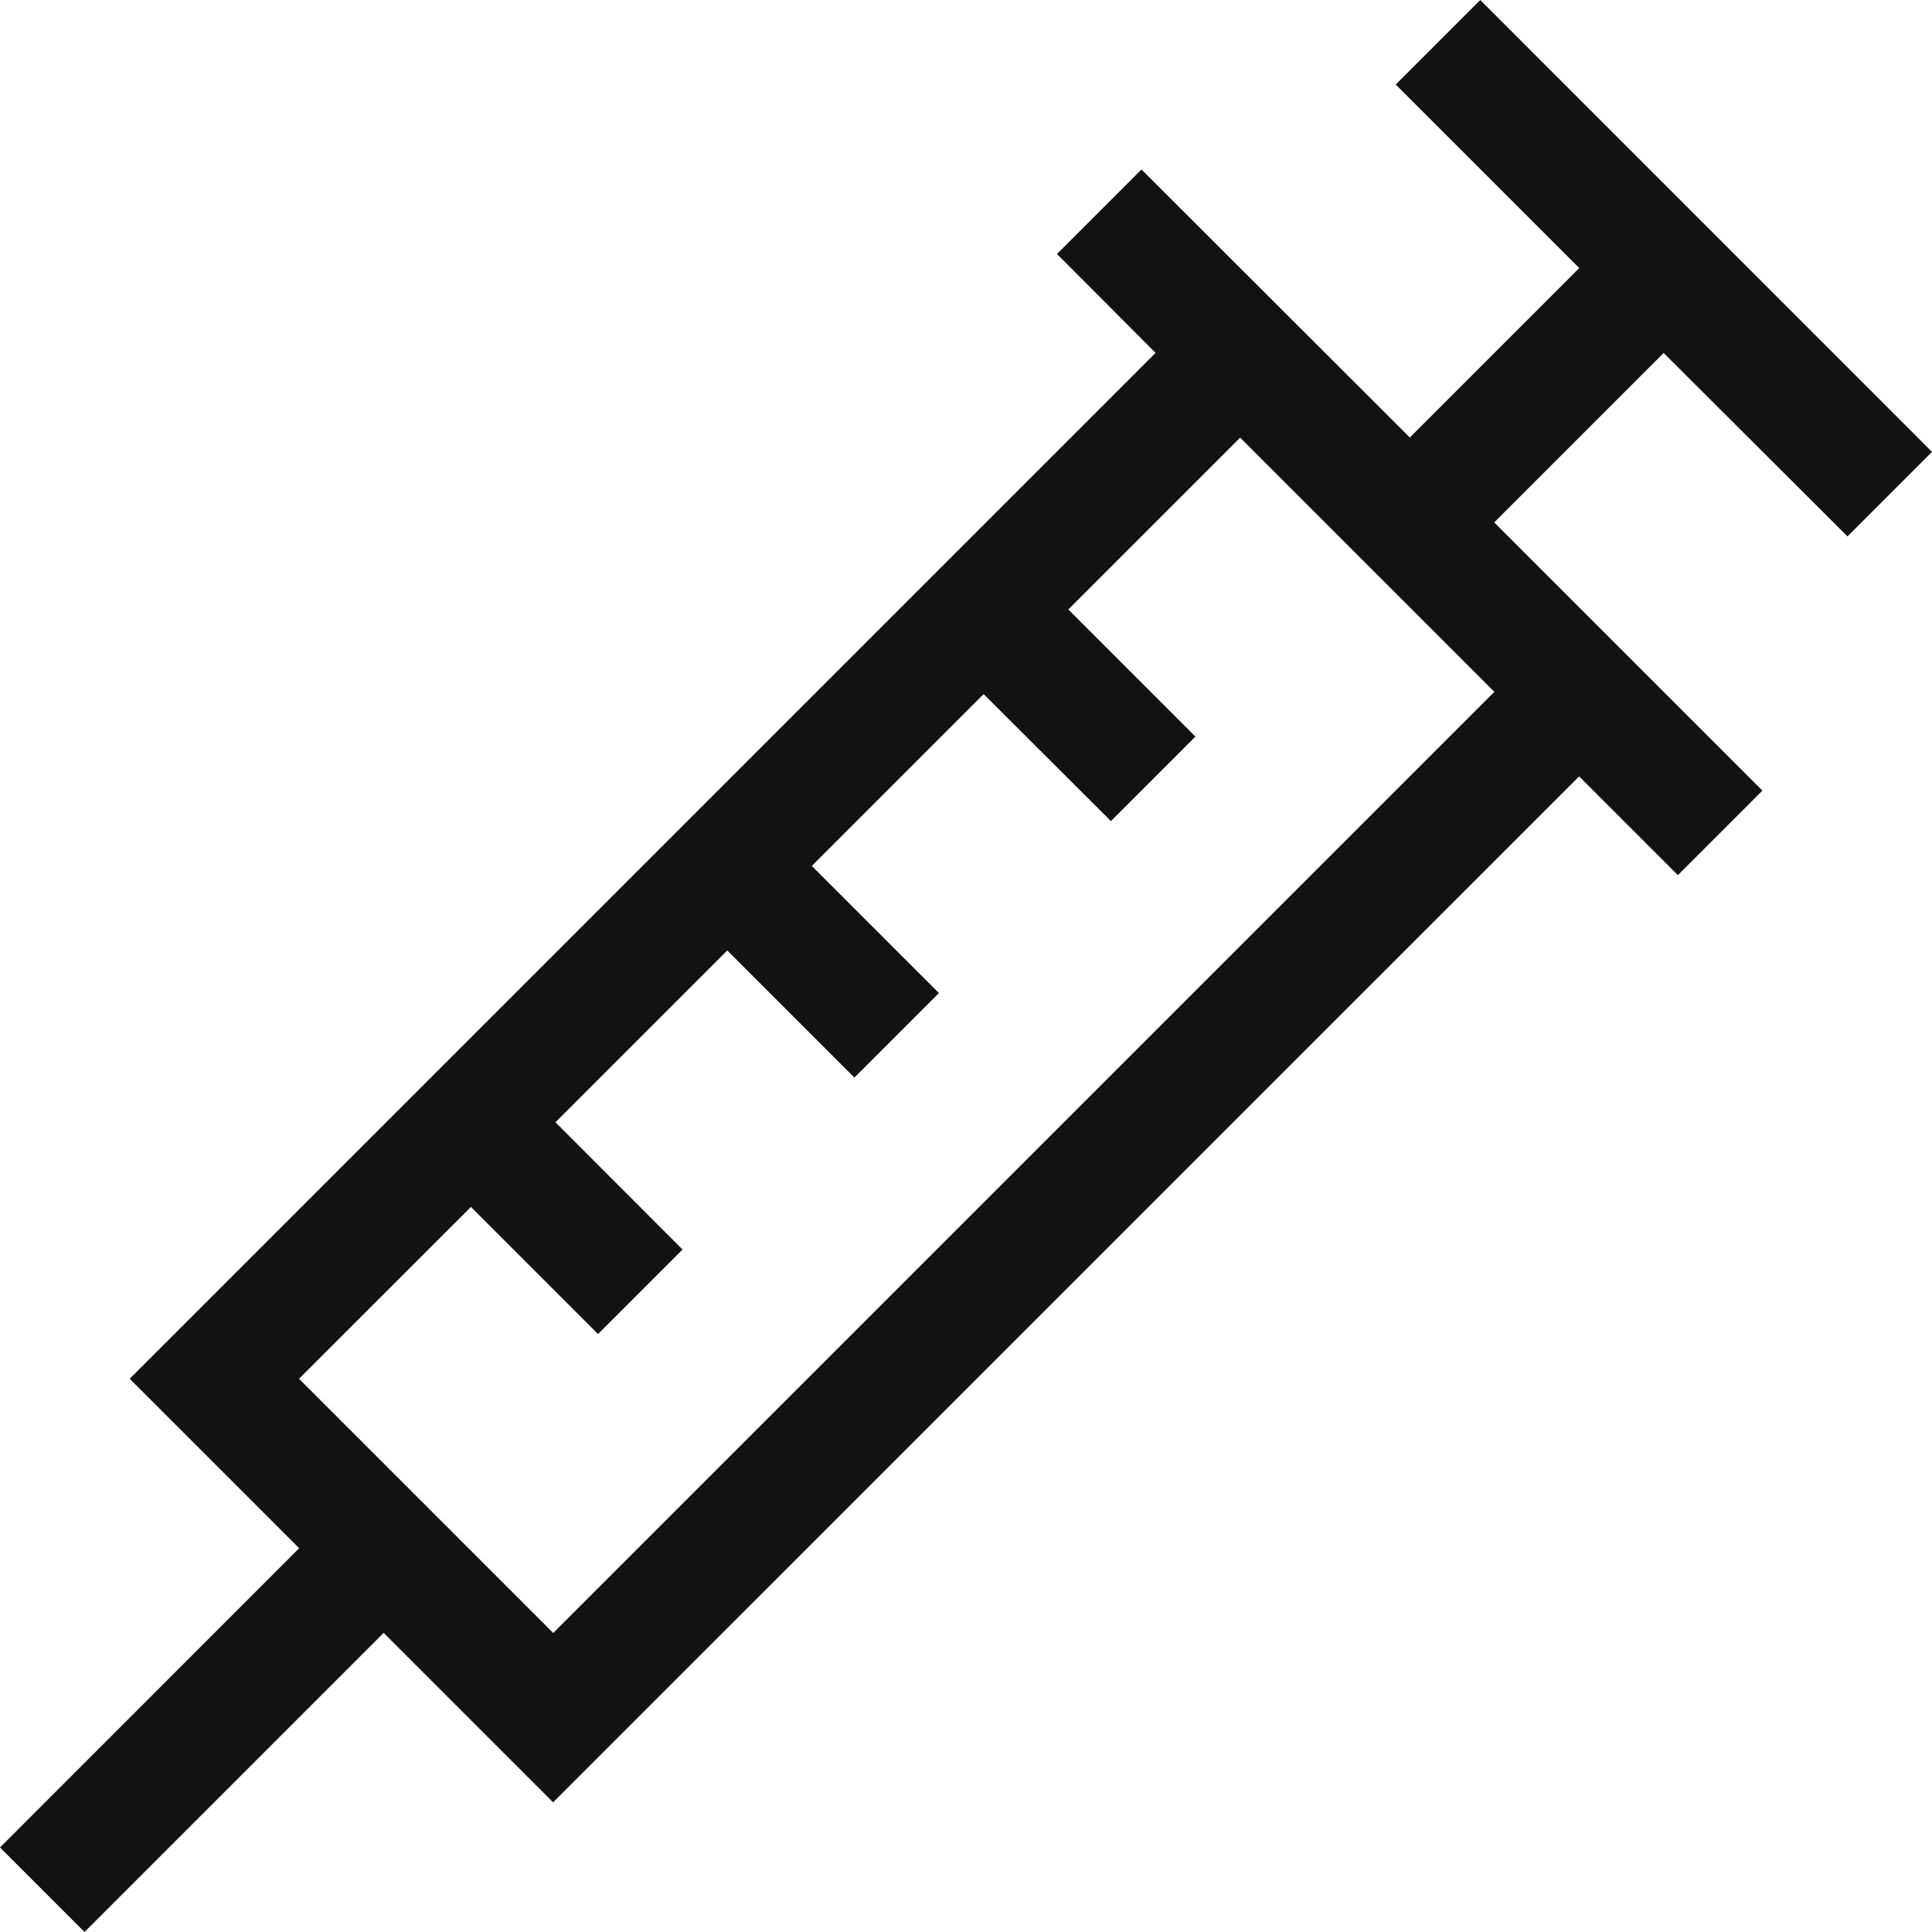 <svg xmlns="http://www.w3.org/2000/svg" width="48" height="48" viewBox="0 0 48 48">
  <path id="Path_31857" data-name="Path 31857" d="M45.9,13.327l2.1-2.1L36.776,0l-2.1,2.1,4.56,4.56-4.21,4.21L28.36,4.21l-2.1,2.1L28.71,8.767,3.222,34.255l4.21,4.21L0,45.9,2.1,48l7.432-7.432,4.21,4.21L39.233,19.289l2.454,2.454,2.1-2.1-6.664-6.664,4.21-4.21ZM13.745,40.571,7.429,34.255,11.7,29.986l3.158,3.158,2.1-2.1L13.8,27.883l4.269-4.269,3.158,3.158,2.1-2.1-3.158-3.158,4.269-4.269L27.6,20.4l2.1-2.1-3.158-3.158,4.269-4.269,6.316,6.316Z" fill="#121212"/>
</svg>
